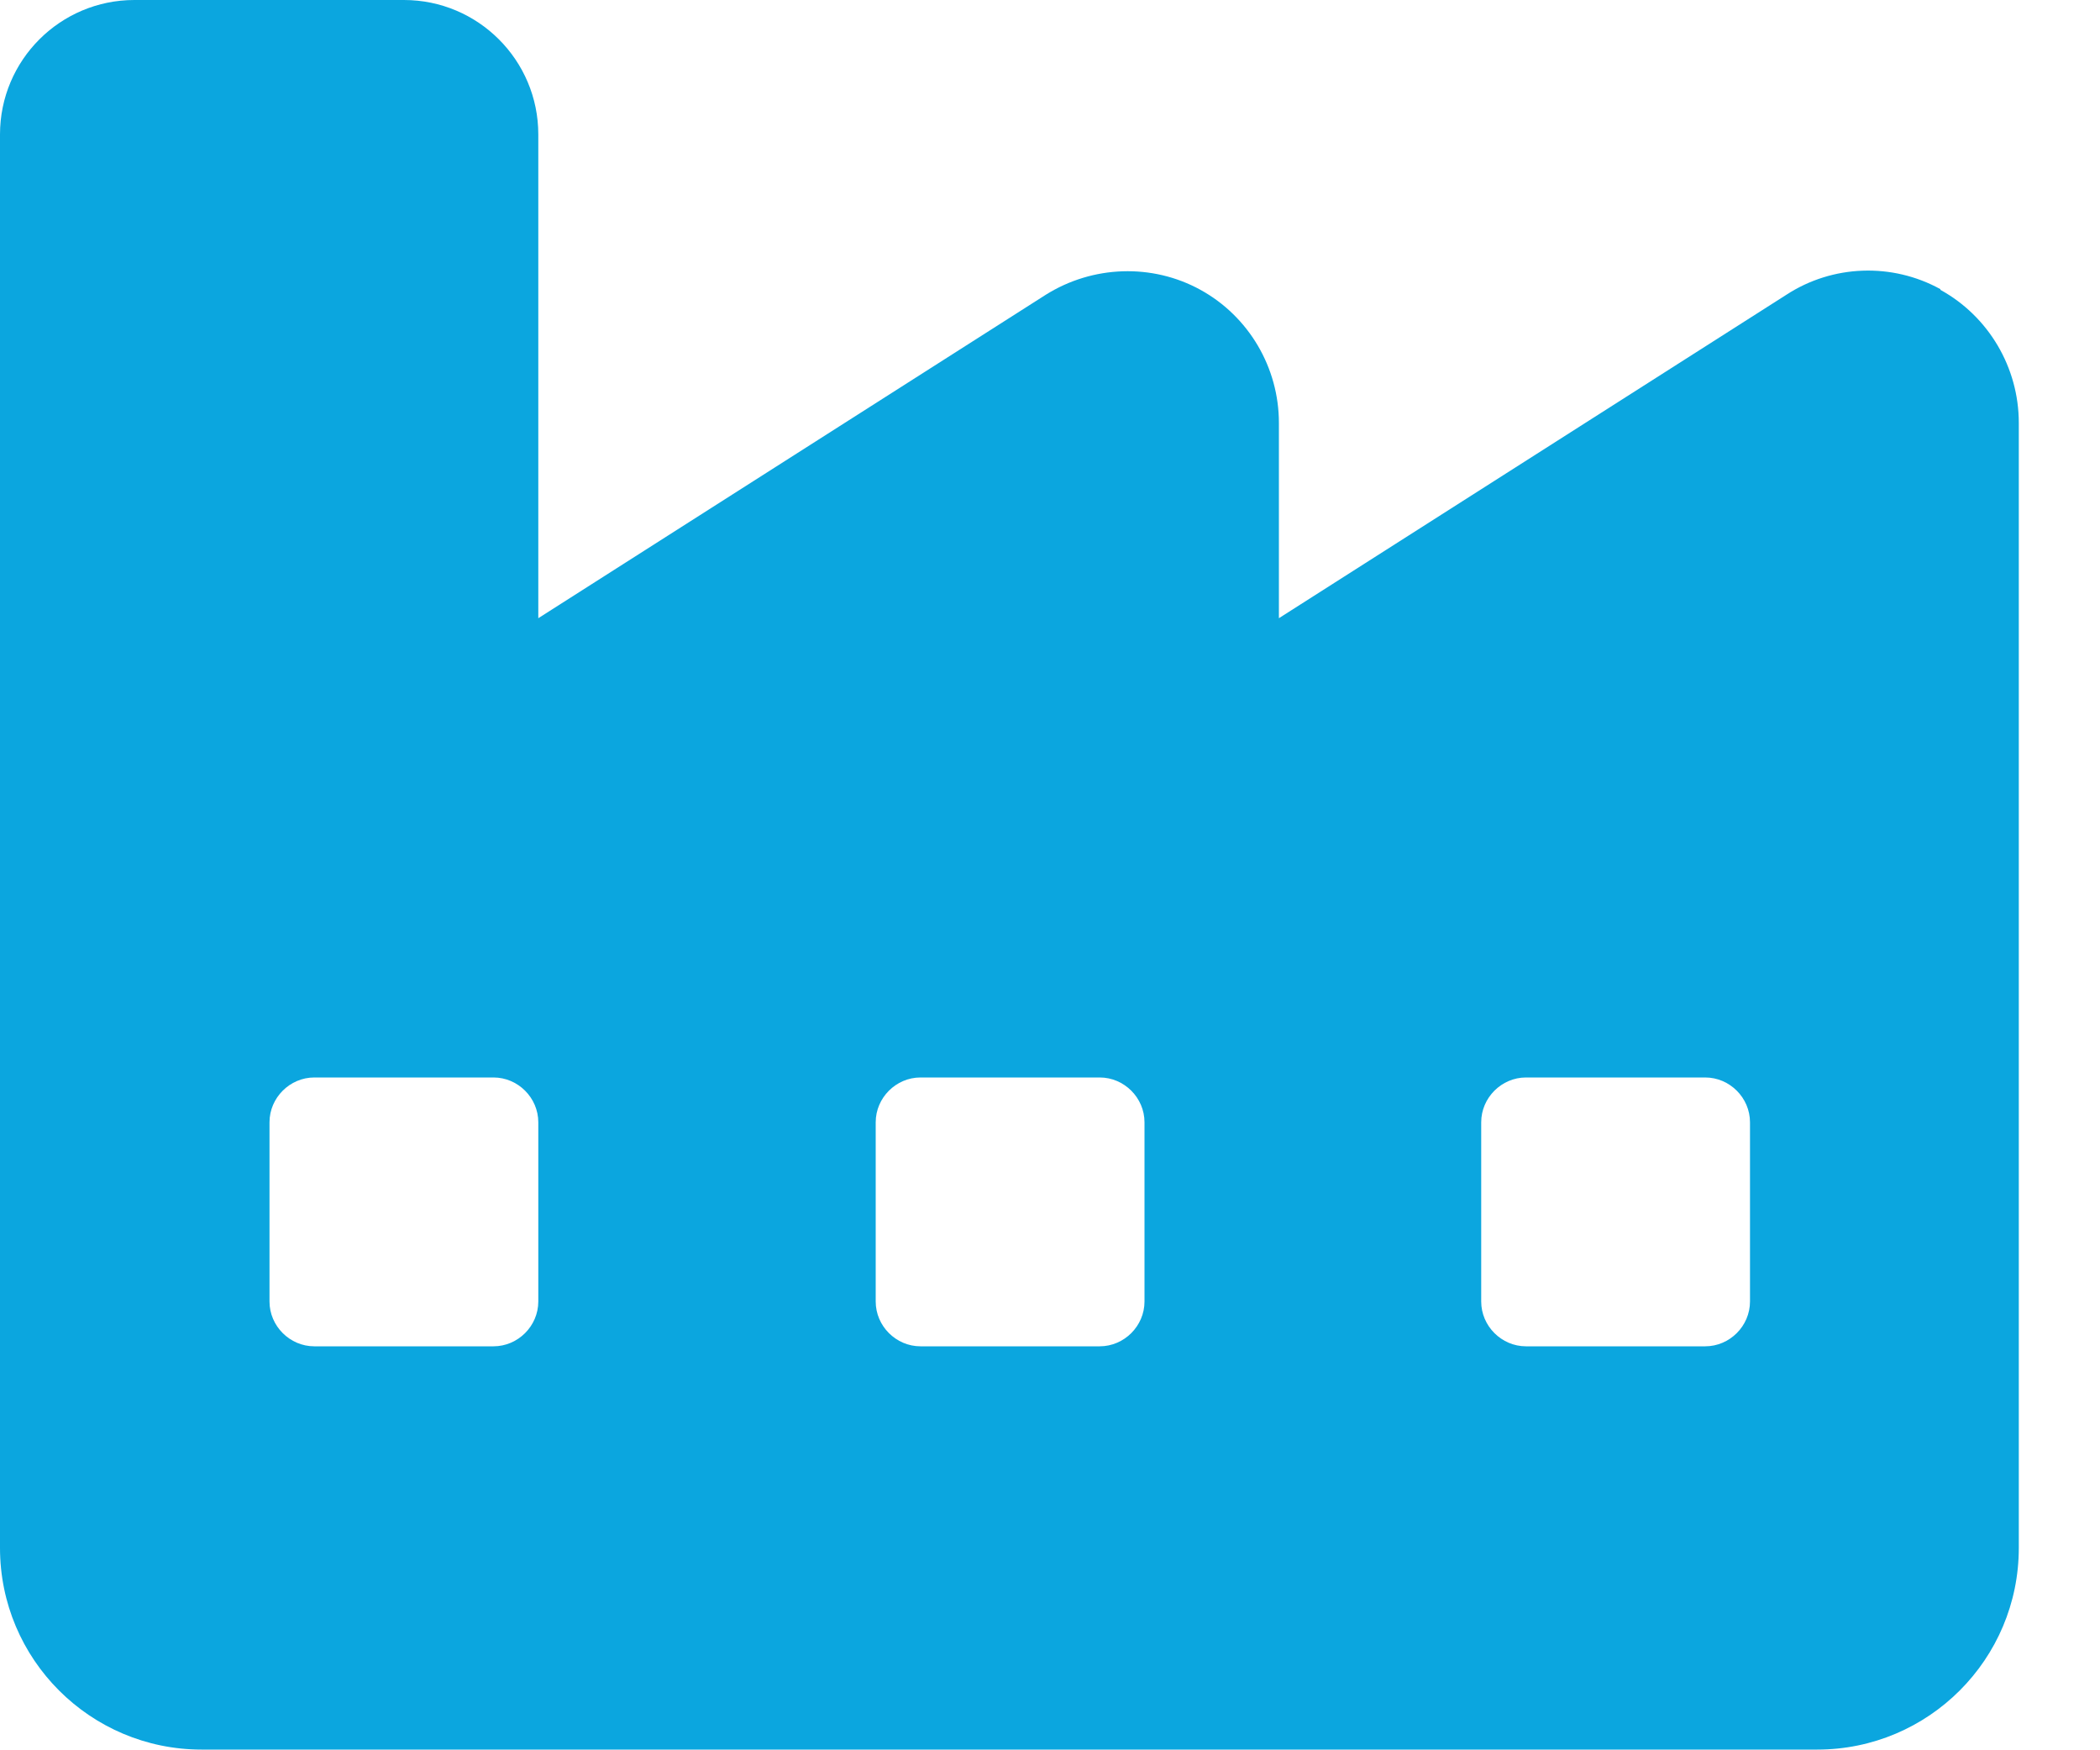 <?xml version="1.0" encoding="UTF-8"?>
<svg xmlns="http://www.w3.org/2000/svg" id="Layer_1" version="1.1" viewBox="0 0 30 25">
  <defs>
    <style>
      .st0 {
        fill: #0ba6df;
      }
    </style>
  </defs>
  <path class="st0" d="M27.72,4.13c-.69-.38-1.54-.35-2.2.08l-7.25,4.62v-2.79c0-.79-.43-1.52-1.12-1.9-.69-.38-1.54-.35-2.21.07l-7.25,4.62V1.92c0-1.06-.86-1.92-1.92-1.92H1.92C.86,0,0,.86,0,1.92v20.19c0,1.59,1.29,2.88,2.88,2.88h23.08c1.59,0,2.88-1.29,2.88-2.88V6.04c0-.79-.43-1.52-1.12-1.9h0ZM7.69,18.59c0,.35-.29.64-.64.64h-2.56c-.35,0-.64-.29-.64-.64v-2.56c0-.35.29-.64.64-.64h2.56c.35,0,.64.29.64.64v2.56ZM16.35,18.59c0,.35-.29.64-.64.64h-2.56c-.35,0-.64-.29-.64-.64v-2.56c0-.35.29-.64.64-.64h2.56c.35,0,.64.29.64.64v2.56ZM25,18.59c0,.35-.29.64-.64.64h-2.56c-.35,0-.64-.29-.64-.64v-2.56c0-.35.29-.64.64-.64h2.56c.35,0,.64.29.64.64v2.56Z"></path>
</svg>
